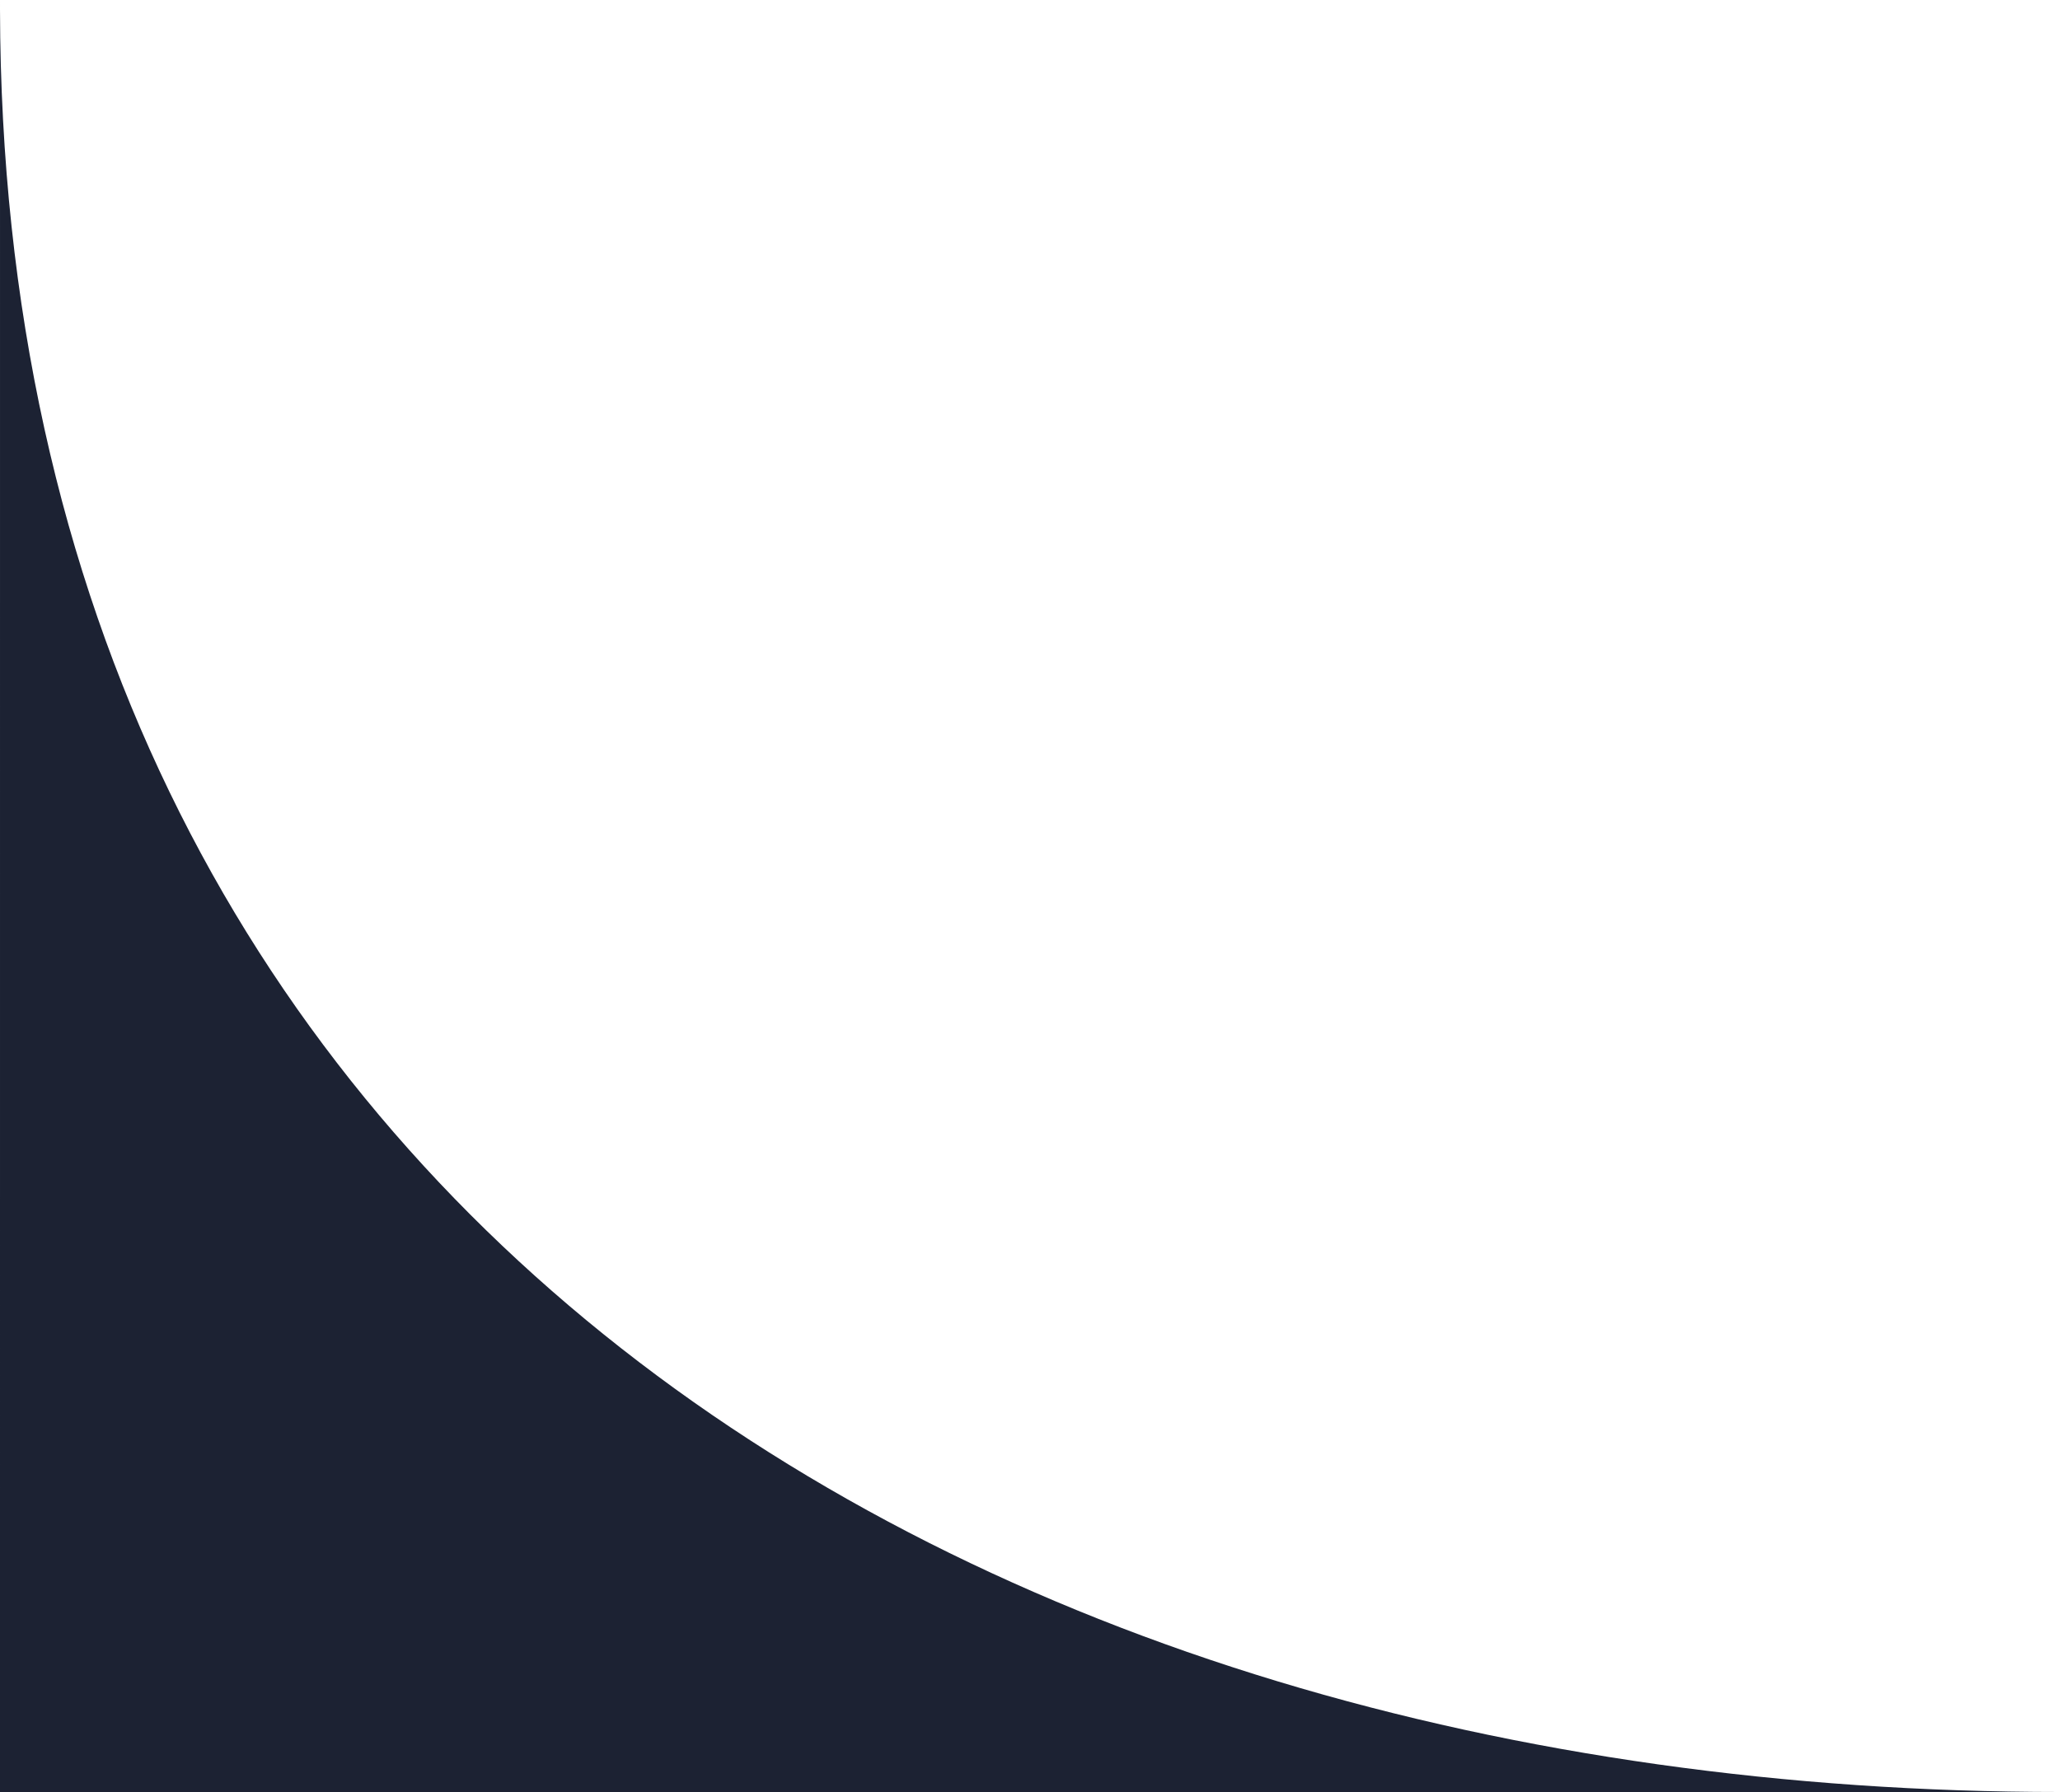 <?xml version="1.0" encoding="UTF-8"?> <svg xmlns="http://www.w3.org/2000/svg" width="200" height="174" viewBox="0 0 200 174" fill="none"><g clip-path="url(#clip0_189_47)"><path d="M200 174C93.92 174 0.253 116.802 0.001 0.943C0 -0.096 0 -0.279 0 0.406C0 0.585 0 0.764 0.001 0.943C0.002 8.991 0 68.455 0 174H200Z" fill="#1C2233"></path></g><defs><clipPath id="clip0_189_47"><rect width="200" height="174" fill="white" transform="matrix(-1 0 0 -1 200 174)"></rect></clipPath></defs></svg> 